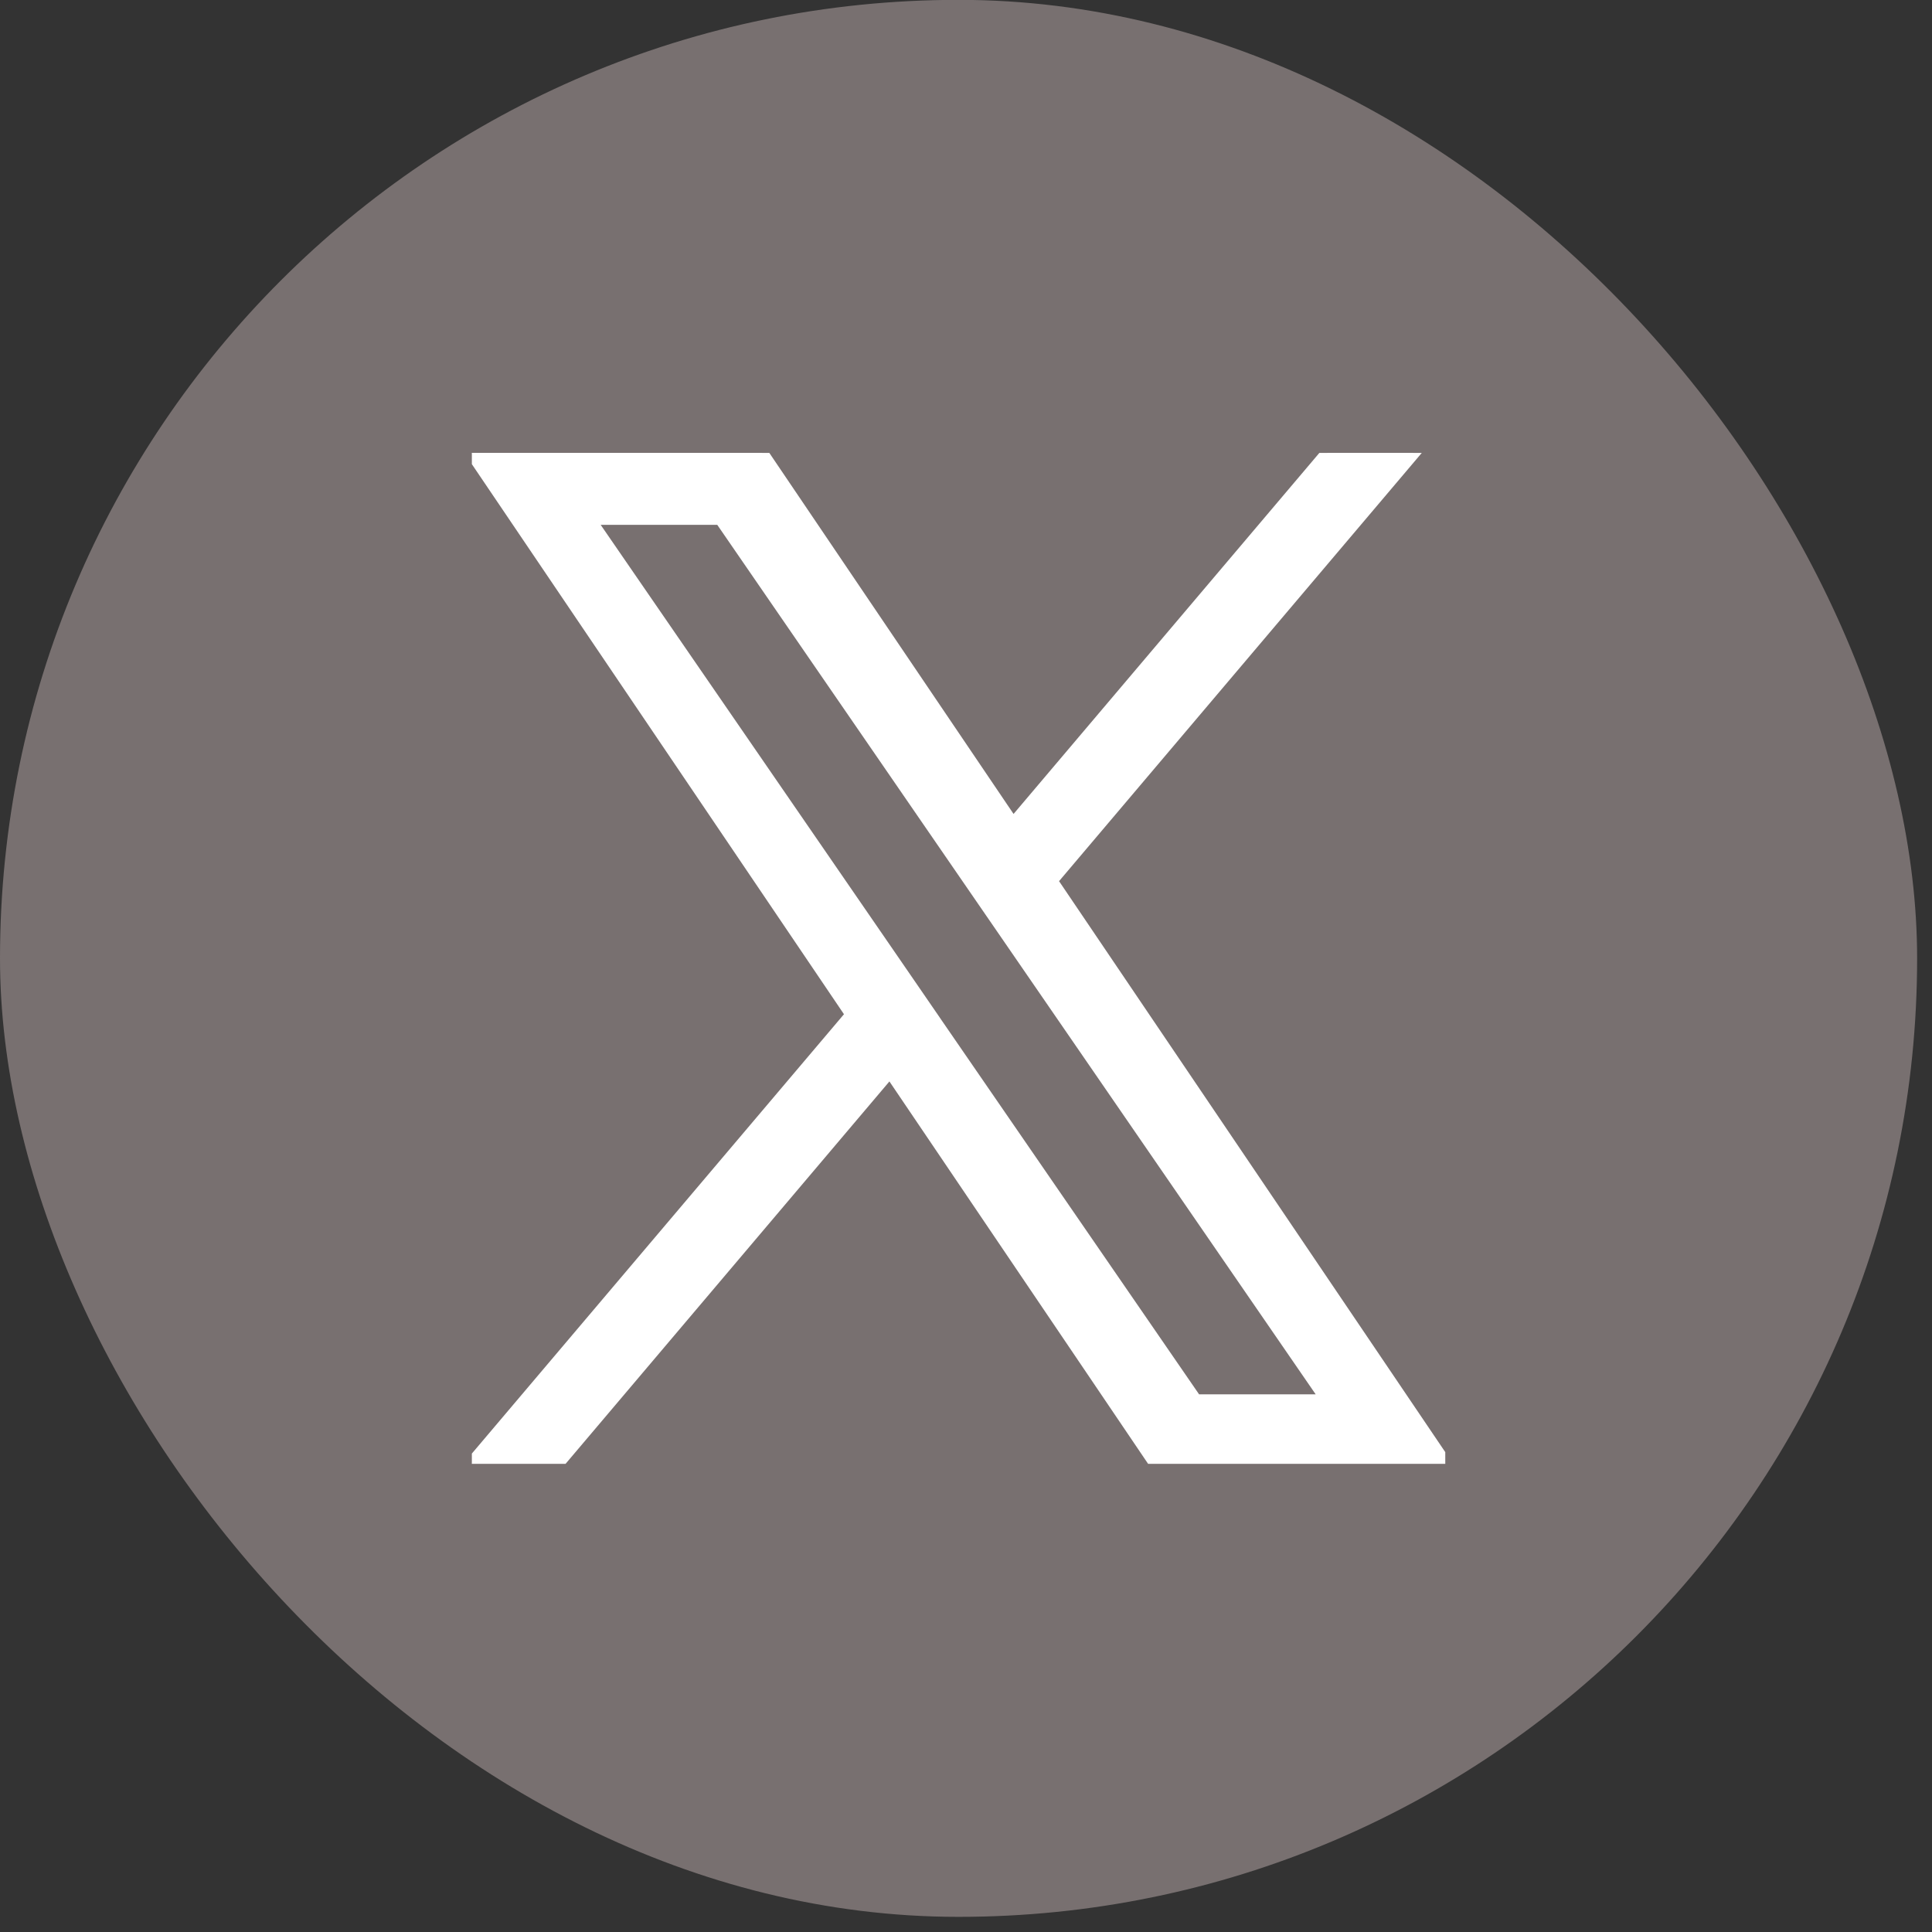 <svg width="43" height="43" viewBox="0 0 43 43" fill="none" xmlns="http://www.w3.org/2000/svg">
<rect x="0" y="0" width="43" height="43" fill="#333333" stroke="none"/>
<rect y="-0.003" width="42.669" height="42.666" rx="21.333" fill="#787070"/>
<g clip-path="url(#clip0_5655_14174)">
<path d="M23.395 19.602L31.46 10.08H29.549L22.546 18.348L16.953 10.08H10.502L18.96 22.583L10.502 32.569H12.413L19.808 23.837L25.715 32.569H32.166L23.395 19.602H23.395ZM20.777 22.693L19.921 21.448L13.102 11.541H16.038L21.54 19.536L22.397 20.781L29.55 31.174H26.614L20.777 22.694V22.693Z" fill="white" stroke="white" stroke-width="0.281"/>
</g>
<defs>
<clipPath id="clip0_5655_14174">
<rect width="21.665" height="22.5" fill="white" transform="translate(10.502 10.08)"/>
</clipPath>
</defs>
</svg>
